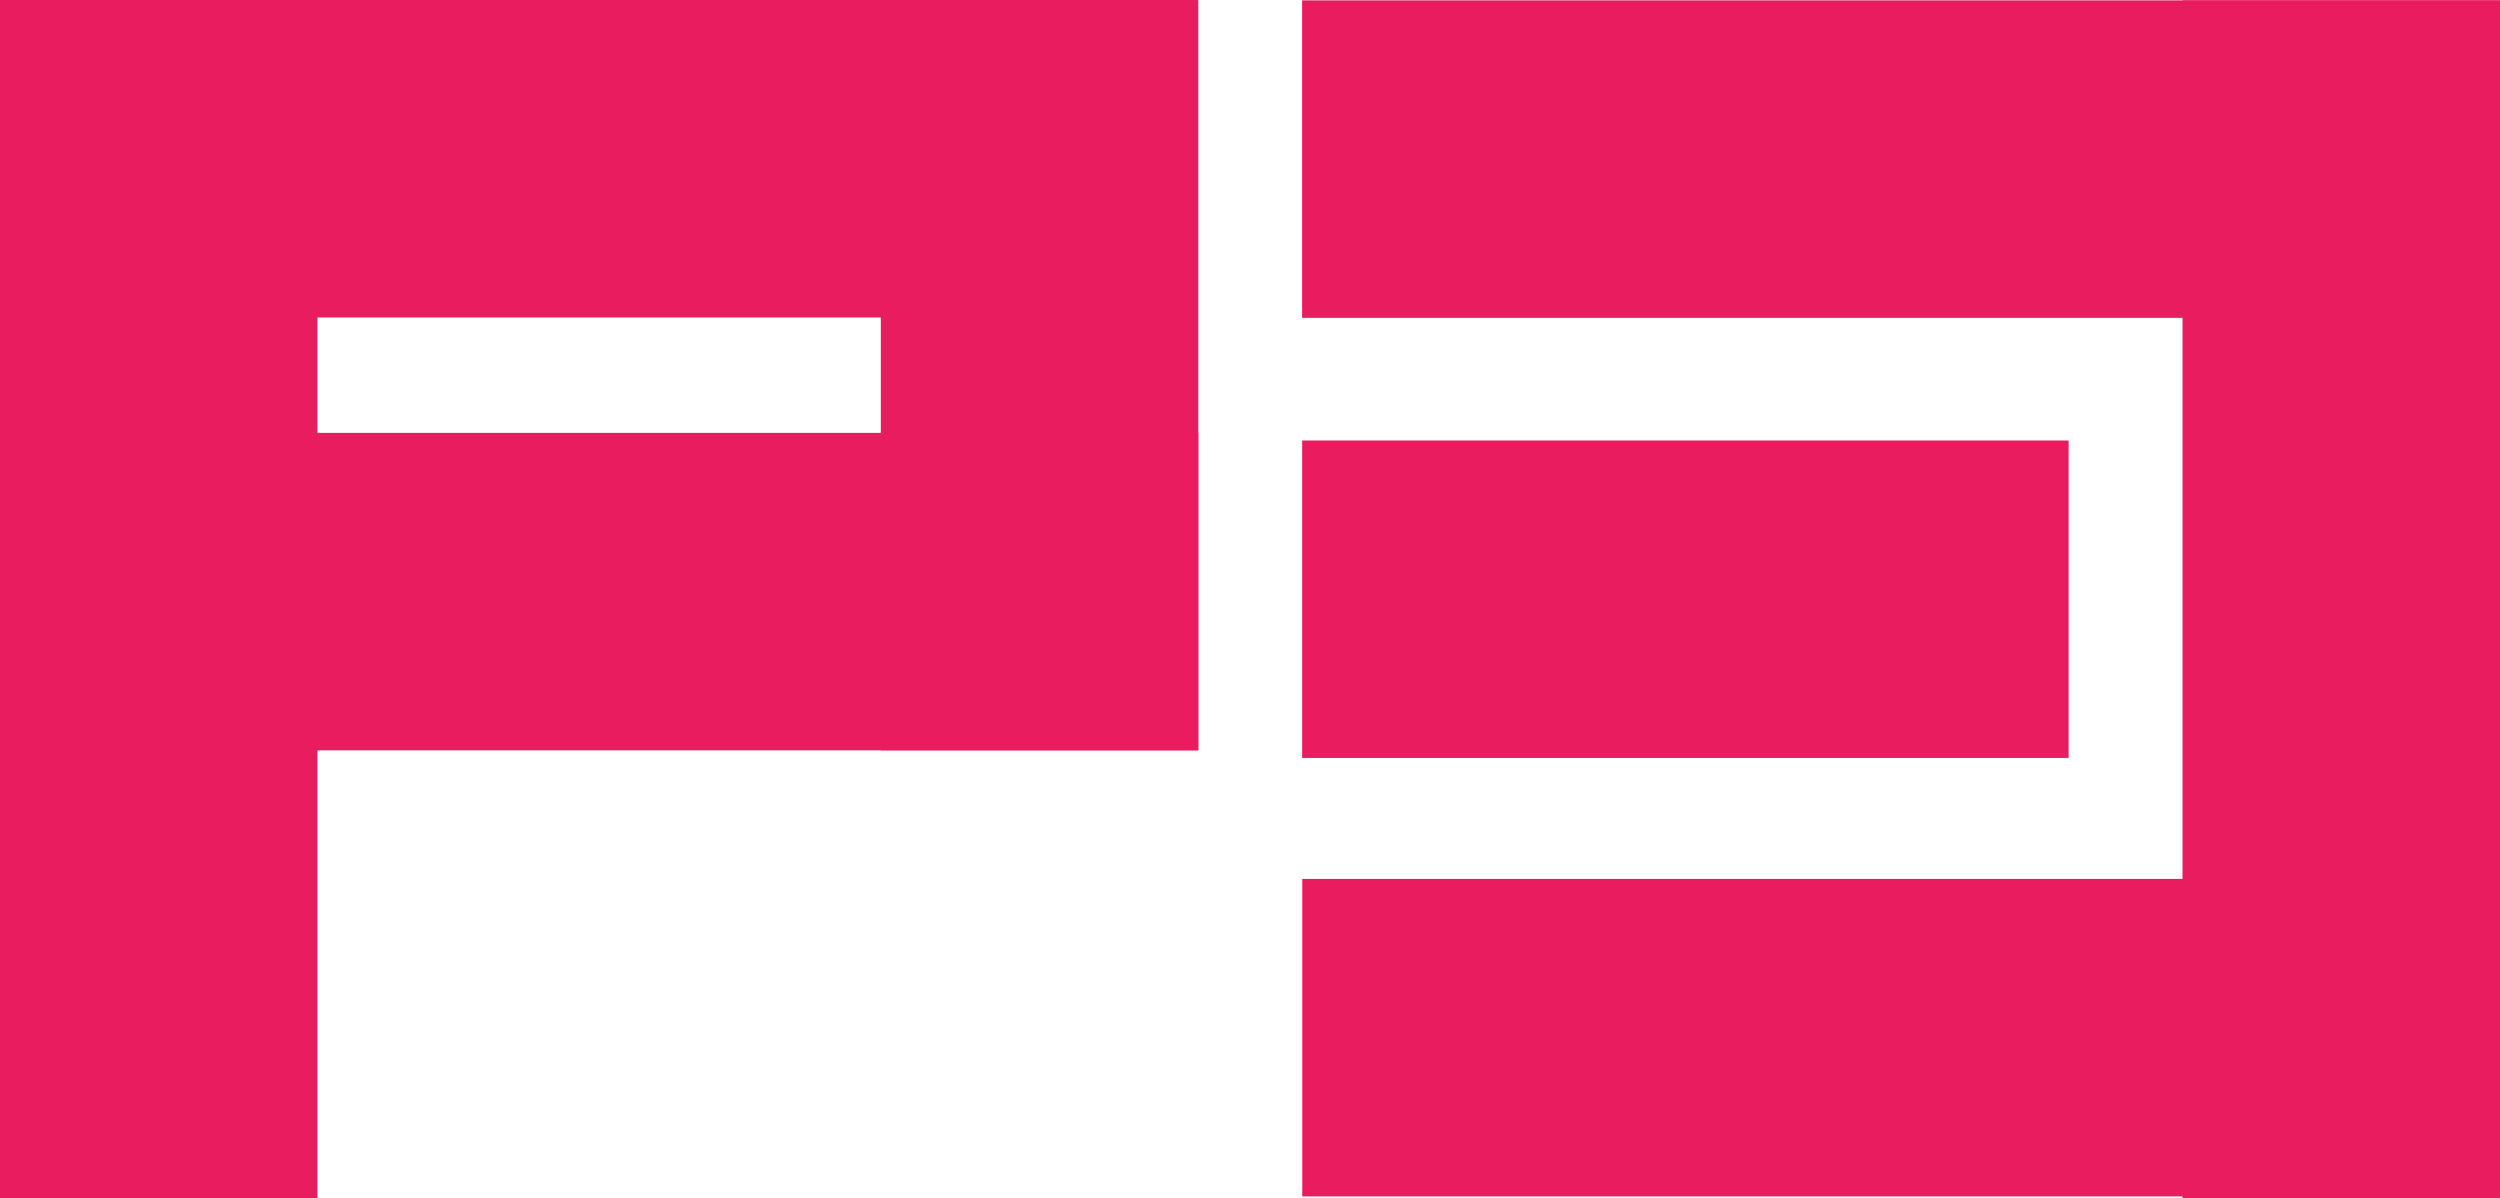 <?xml version="1.0" encoding="utf-8"?>
<!-- Generator: Adobe Illustrator 16.0.0, SVG Export Plug-In . SVG Version: 6.00 Build 0)  -->
<!DOCTYPE svg PUBLIC "-//W3C//DTD SVG 1.1//EN" "http://www.w3.org/Graphics/SVG/1.1/DTD/svg11.dtd">
<svg version="1.1" id="Layer_1" xmlns="http://www.w3.org/2000/svg" xmlns:xlink="http://www.w3.org/1999/xlink" x="0px" y="0px"
	 width="226.511px" height="108.55px" viewBox="-56.255 2.729 226.511 108.55"
	 enable-background="new -56.255 2.729 226.511 108.55" xml:space="preserve">
<g>
	<rect x="-56.255" y="2.763" fill="#E91C5F" width="28.764" height="108.517"/>
	<rect x="141.489" y="2.763" fill="#E91C5F" width="28.767" height="108.517"/>
	<rect x="23.552" y="2.763" fill="#E91C5F" width="28.765" height="67.945"/>
	<rect x="-56.239" y="2.729" fill="#E91C5F" width="108.517" height="28.765"/>
	<rect x="61.721" y="2.763" fill="#E91C5F" width="108.519" height="28.764"/>
	<rect x="61.736" y="82.362" fill="#E91C5F" width="108.517" height="28.767"/>
	<rect x="61.726" y="42.639" fill="#E91C5F" width="69.445" height="28.763"/>
	<rect x="-56.204" y="41.949" fill="#E91C5F" width="108.517" height="28.765"/>
</g>
</svg>
